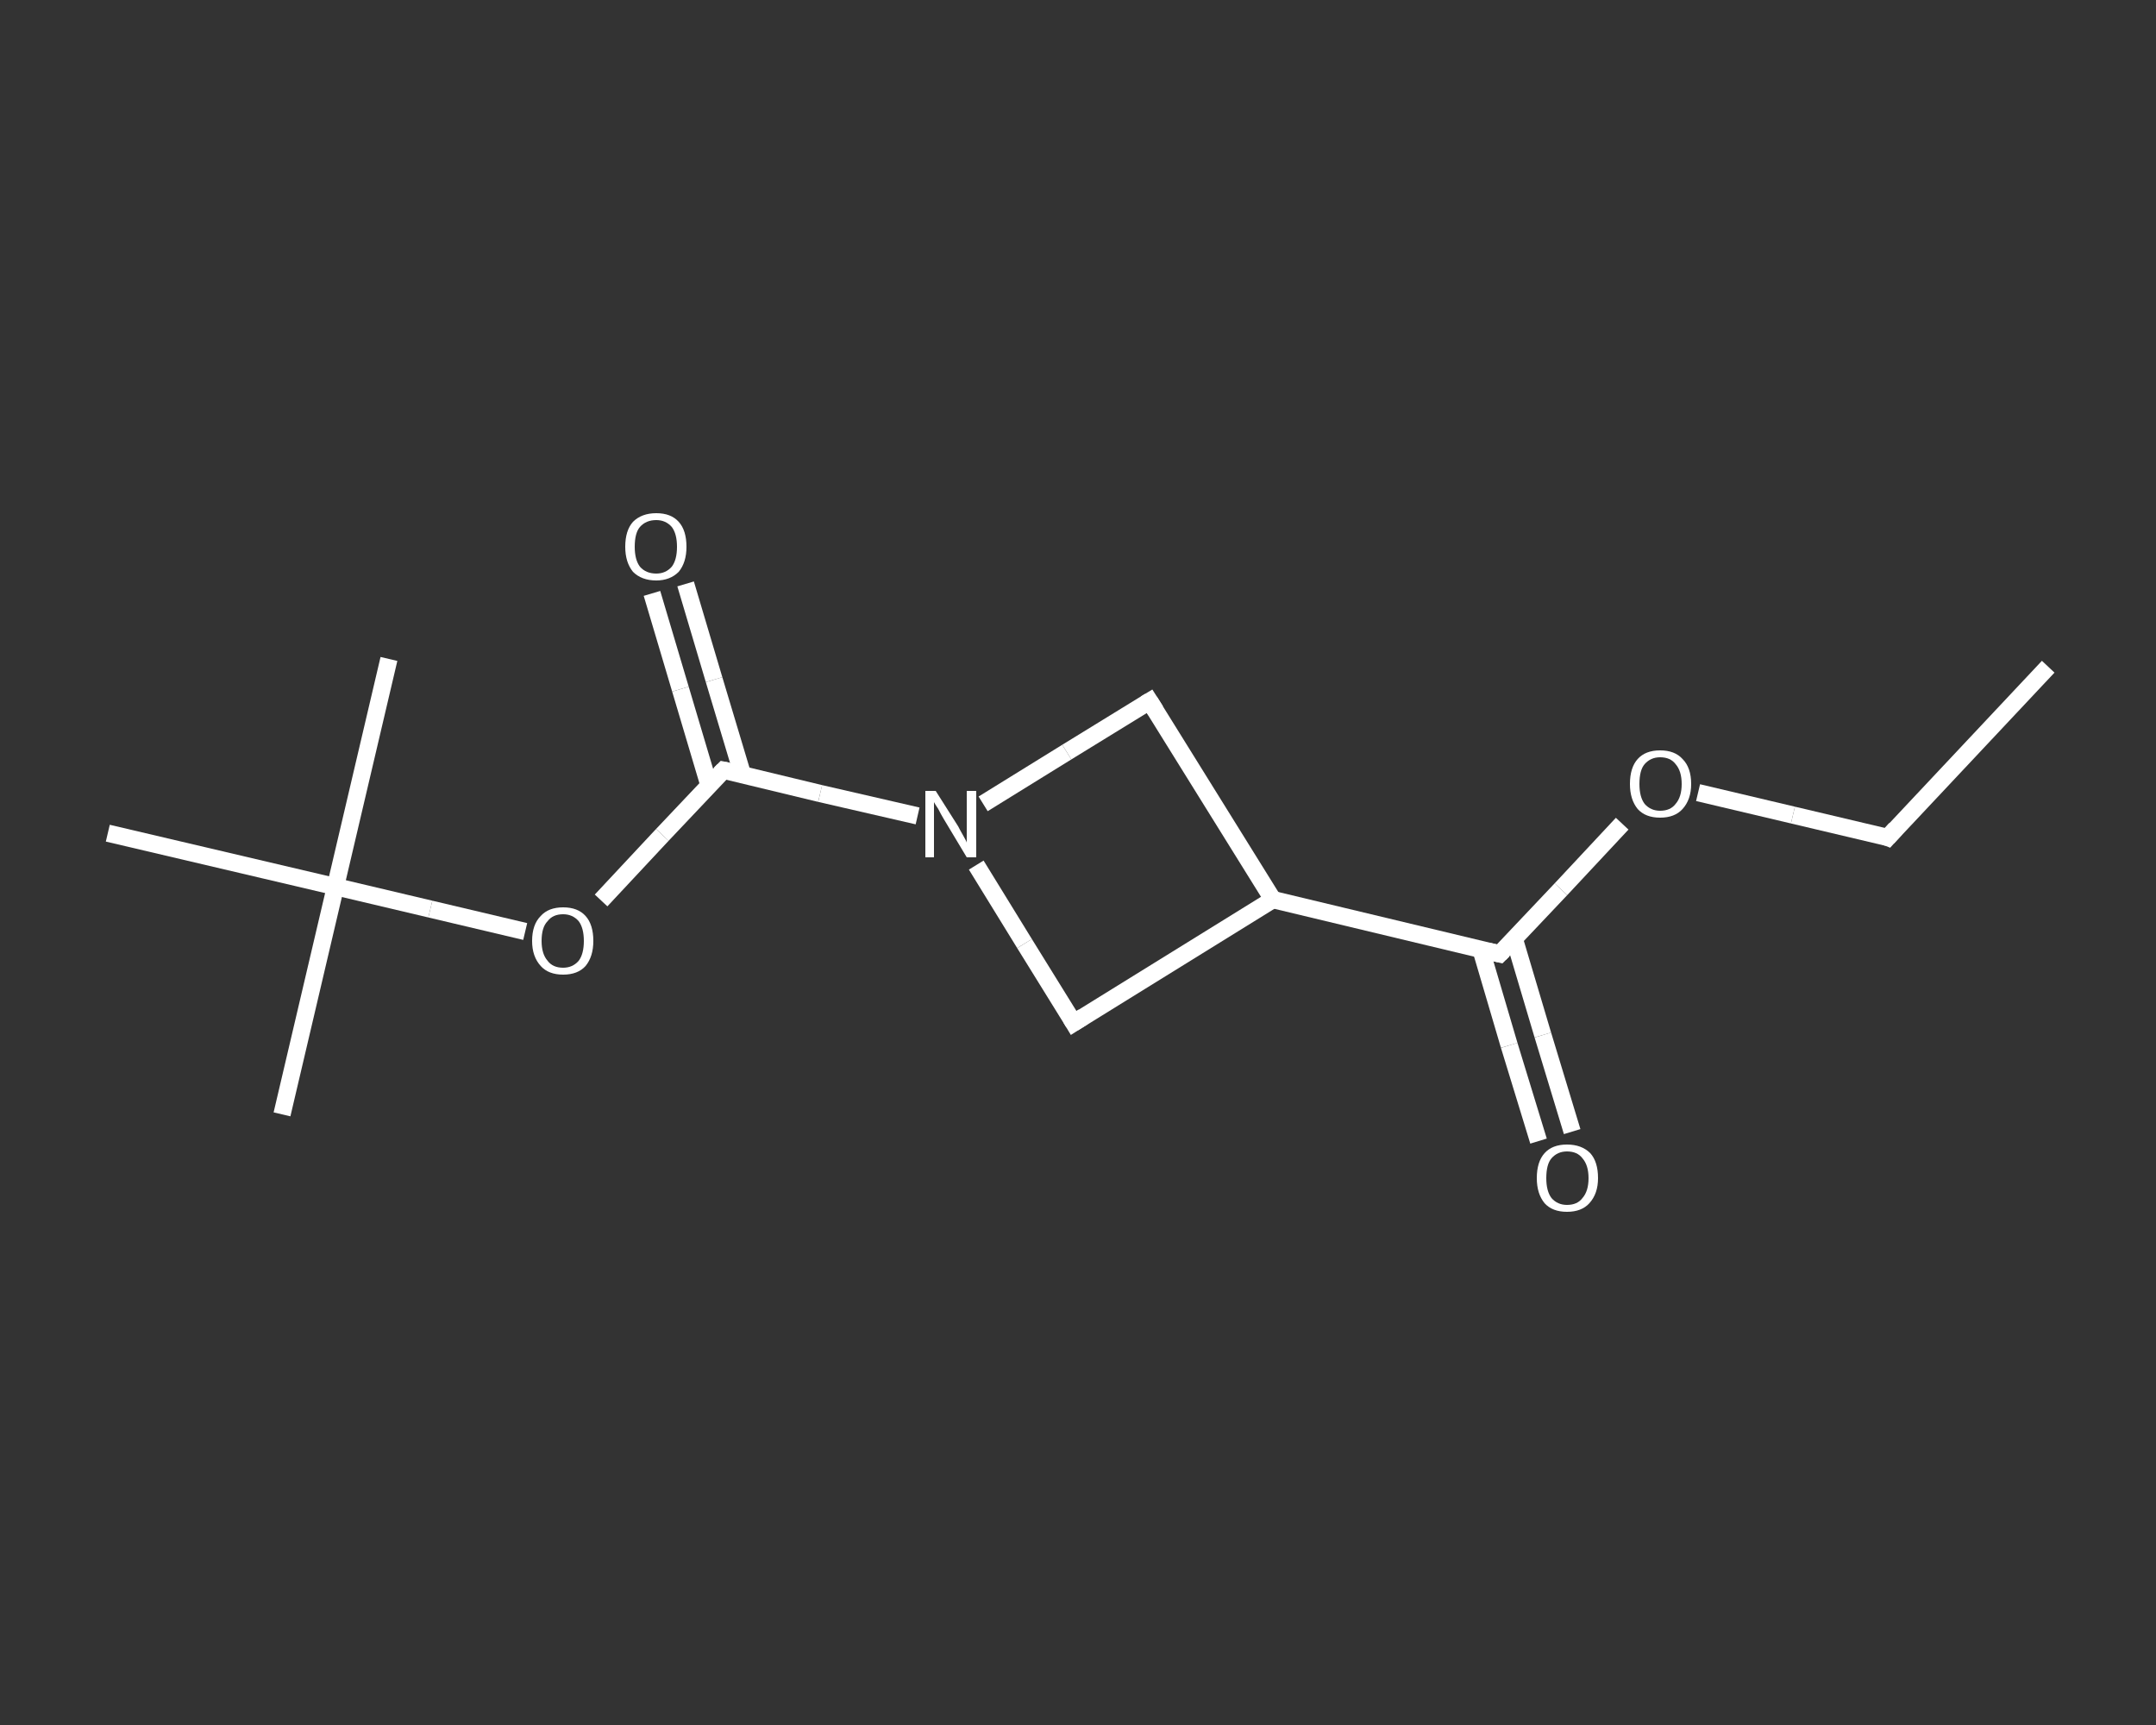 <?xml version='1.0' encoding='iso-8859-1'?>
<svg version='1.1' baseProfile='full'
              xmlns='http://www.w3.org/2000/svg'
                      xmlns:rdkit='http://www.rdkit.org/xml'
                      xmlns:xlink='http://www.w3.org/1999/xlink'
                  xml:space='preserve'
width='250px' height='200px' viewBox='0 0 250 200'>
<rect x="0" y="0" width="250" height="200" fill="#333333" stroke="none"/>
<!-- END OF HEADER -->
<rect style='opacity:1.0;fill:transparent;stroke:none' width='250.0' height='200.0' x='0.0' y='0.0'> </rect>
<path class='bond-0 atom-0 atom-1' d='M 237.5,77.3 L 218.9,97.1' style='fill:none;fill-rule:evenodd;stroke:#FFFFFF;stroke-width:2.0px;stroke-linecap:butt;stroke-linejoin:miter;stroke-opacity:1' />
<path class='bond-1 atom-1 atom-2' d='M 218.9,97.1 L 207.9,94.5' style='fill:none;fill-rule:evenodd;stroke:#FFFFFF;stroke-width:2.0px;stroke-linecap:butt;stroke-linejoin:miter;stroke-opacity:1' />
<path class='bond-1 atom-1 atom-2' d='M 207.9,94.5 L 196.9,91.9' style='fill:none;fill-rule:evenodd;stroke:#FFFFFF;stroke-width:2.0px;stroke-linecap:butt;stroke-linejoin:miter;stroke-opacity:1' />
<path class='bond-2 atom-2 atom-3' d='M 188.1,95.5 L 181.0,103.1' style='fill:none;fill-rule:evenodd;stroke:#FFFFFF;stroke-width:2.0px;stroke-linecap:butt;stroke-linejoin:miter;stroke-opacity:1' />
<path class='bond-2 atom-2 atom-3' d='M 181.0,103.1 L 173.9,110.6' style='fill:none;fill-rule:evenodd;stroke:#FFFFFF;stroke-width:2.0px;stroke-linecap:butt;stroke-linejoin:miter;stroke-opacity:1' />
<path class='bond-3 atom-3 atom-4' d='M 171.7,110.0 L 175.0,121.2' style='fill:none;fill-rule:evenodd;stroke:#FFFFFF;stroke-width:2.0px;stroke-linecap:butt;stroke-linejoin:miter;stroke-opacity:1' />
<path class='bond-3 atom-3 atom-4' d='M 175.0,121.2 L 178.4,132.3' style='fill:none;fill-rule:evenodd;stroke:#FFFFFF;stroke-width:2.0px;stroke-linecap:butt;stroke-linejoin:miter;stroke-opacity:1' />
<path class='bond-3 atom-3 atom-4' d='M 175.6,108.9 L 178.9,120.0' style='fill:none;fill-rule:evenodd;stroke:#FFFFFF;stroke-width:2.0px;stroke-linecap:butt;stroke-linejoin:miter;stroke-opacity:1' />
<path class='bond-3 atom-3 atom-4' d='M 178.9,120.0 L 182.3,131.2' style='fill:none;fill-rule:evenodd;stroke:#FFFFFF;stroke-width:2.0px;stroke-linecap:butt;stroke-linejoin:miter;stroke-opacity:1' />
<path class='bond-4 atom-3 atom-5' d='M 173.9,110.6 L 147.6,104.3' style='fill:none;fill-rule:evenodd;stroke:#FFFFFF;stroke-width:2.0px;stroke-linecap:butt;stroke-linejoin:miter;stroke-opacity:1' />
<path class='bond-5 atom-5 atom-6' d='M 147.6,104.3 L 124.5,118.6' style='fill:none;fill-rule:evenodd;stroke:#FFFFFF;stroke-width:2.0px;stroke-linecap:butt;stroke-linejoin:miter;stroke-opacity:1' />
<path class='bond-6 atom-6 atom-7' d='M 124.5,118.6 L 118.8,109.4' style='fill:none;fill-rule:evenodd;stroke:#FFFFFF;stroke-width:2.0px;stroke-linecap:butt;stroke-linejoin:miter;stroke-opacity:1' />
<path class='bond-6 atom-6 atom-7' d='M 118.8,109.4 L 113.2,100.3' style='fill:none;fill-rule:evenodd;stroke:#FFFFFF;stroke-width:2.0px;stroke-linecap:butt;stroke-linejoin:miter;stroke-opacity:1' />
<path class='bond-7 atom-7 atom-8' d='M 106.4,94.6 L 95.1,92.0' style='fill:none;fill-rule:evenodd;stroke:#FFFFFF;stroke-width:2.0px;stroke-linecap:butt;stroke-linejoin:miter;stroke-opacity:1' />
<path class='bond-7 atom-7 atom-8' d='M 95.1,92.0 L 83.9,89.3' style='fill:none;fill-rule:evenodd;stroke:#FFFFFF;stroke-width:2.0px;stroke-linecap:butt;stroke-linejoin:miter;stroke-opacity:1' />
<path class='bond-8 atom-8 atom-9' d='M 86.1,89.8 L 82.8,78.8' style='fill:none;fill-rule:evenodd;stroke:#FFFFFF;stroke-width:2.0px;stroke-linecap:butt;stroke-linejoin:miter;stroke-opacity:1' />
<path class='bond-8 atom-8 atom-9' d='M 82.8,78.8 L 79.5,67.7' style='fill:none;fill-rule:evenodd;stroke:#FFFFFF;stroke-width:2.0px;stroke-linecap:butt;stroke-linejoin:miter;stroke-opacity:1' />
<path class='bond-8 atom-8 atom-9' d='M 82.2,91.0 L 78.9,79.9' style='fill:none;fill-rule:evenodd;stroke:#FFFFFF;stroke-width:2.0px;stroke-linecap:butt;stroke-linejoin:miter;stroke-opacity:1' />
<path class='bond-8 atom-8 atom-9' d='M 78.9,79.9 L 75.6,68.8' style='fill:none;fill-rule:evenodd;stroke:#FFFFFF;stroke-width:2.0px;stroke-linecap:butt;stroke-linejoin:miter;stroke-opacity:1' />
<path class='bond-9 atom-8 atom-10' d='M 83.9,89.3 L 76.8,96.8' style='fill:none;fill-rule:evenodd;stroke:#FFFFFF;stroke-width:2.0px;stroke-linecap:butt;stroke-linejoin:miter;stroke-opacity:1' />
<path class='bond-9 atom-8 atom-10' d='M 76.8,96.8 L 69.7,104.4' style='fill:none;fill-rule:evenodd;stroke:#FFFFFF;stroke-width:2.0px;stroke-linecap:butt;stroke-linejoin:miter;stroke-opacity:1' />
<path class='bond-10 atom-10 atom-11' d='M 60.9,108.0 L 49.9,105.4' style='fill:none;fill-rule:evenodd;stroke:#FFFFFF;stroke-width:2.0px;stroke-linecap:butt;stroke-linejoin:miter;stroke-opacity:1' />
<path class='bond-10 atom-10 atom-11' d='M 49.9,105.4 L 38.9,102.8' style='fill:none;fill-rule:evenodd;stroke:#FFFFFF;stroke-width:2.0px;stroke-linecap:butt;stroke-linejoin:miter;stroke-opacity:1' />
<path class='bond-11 atom-11 atom-12' d='M 38.9,102.8 L 32.7,129.2' style='fill:none;fill-rule:evenodd;stroke:#FFFFFF;stroke-width:2.0px;stroke-linecap:butt;stroke-linejoin:miter;stroke-opacity:1' />
<path class='bond-12 atom-11 atom-13' d='M 38.9,102.8 L 45.1,76.4' style='fill:none;fill-rule:evenodd;stroke:#FFFFFF;stroke-width:2.0px;stroke-linecap:butt;stroke-linejoin:miter;stroke-opacity:1' />
<path class='bond-13 atom-11 atom-14' d='M 38.9,102.8 L 12.5,96.6' style='fill:none;fill-rule:evenodd;stroke:#FFFFFF;stroke-width:2.0px;stroke-linecap:butt;stroke-linejoin:miter;stroke-opacity:1' />
<path class='bond-14 atom-7 atom-15' d='M 114.0,93.2 L 123.7,87.2' style='fill:none;fill-rule:evenodd;stroke:#FFFFFF;stroke-width:2.0px;stroke-linecap:butt;stroke-linejoin:miter;stroke-opacity:1' />
<path class='bond-14 atom-7 atom-15' d='M 123.7,87.2 L 133.3,81.3' style='fill:none;fill-rule:evenodd;stroke:#FFFFFF;stroke-width:2.0px;stroke-linecap:butt;stroke-linejoin:miter;stroke-opacity:1' />
<path class='bond-15 atom-15 atom-5' d='M 133.3,81.3 L 147.6,104.3' style='fill:none;fill-rule:evenodd;stroke:#FFFFFF;stroke-width:2.0px;stroke-linecap:butt;stroke-linejoin:miter;stroke-opacity:1' />
<path d='M 219.8,96.1 L 218.9,97.1 L 218.4,96.9' style='fill:none;stroke:#FFFFFF;stroke-width:2.0px;stroke-linecap:butt;stroke-linejoin:miter;stroke-opacity:1;' />
<path d='M 174.3,110.2 L 173.9,110.6 L 172.6,110.3' style='fill:none;stroke:#FFFFFF;stroke-width:2.0px;stroke-linecap:butt;stroke-linejoin:miter;stroke-opacity:1;' />
<path d='M 125.6,117.9 L 124.5,118.6 L 124.2,118.1' style='fill:none;stroke:#FFFFFF;stroke-width:2.0px;stroke-linecap:butt;stroke-linejoin:miter;stroke-opacity:1;' />
<path d='M 84.4,89.4 L 83.9,89.3 L 83.5,89.7' style='fill:none;stroke:#FFFFFF;stroke-width:2.0px;stroke-linecap:butt;stroke-linejoin:miter;stroke-opacity:1;' />
<path d='M 132.8,81.6 L 133.3,81.3 L 134.0,82.4' style='fill:none;stroke:#FFFFFF;stroke-width:2.0px;stroke-linecap:butt;stroke-linejoin:miter;stroke-opacity:1;' />
<path class='atom-2' d='M 189.0 90.9
Q 189.0 89.0, 189.9 88.0
Q 190.8 87.0, 192.5 87.0
Q 194.2 87.0, 195.1 88.0
Q 196.1 89.0, 196.1 90.9
Q 196.1 92.7, 195.1 93.8
Q 194.2 94.8, 192.5 94.8
Q 190.8 94.8, 189.9 93.8
Q 189.0 92.7, 189.0 90.9
M 192.5 94.0
Q 193.7 94.0, 194.3 93.2
Q 195.0 92.4, 195.0 90.9
Q 195.0 89.4, 194.3 88.6
Q 193.7 87.8, 192.5 87.8
Q 191.4 87.8, 190.7 88.6
Q 190.1 89.3, 190.1 90.9
Q 190.1 92.4, 190.7 93.2
Q 191.4 94.0, 192.5 94.0
' fill='#FFFFFF'/>
<path class='atom-4' d='M 178.2 136.6
Q 178.2 134.7, 179.1 133.7
Q 180.0 132.7, 181.7 132.7
Q 183.4 132.7, 184.4 133.7
Q 185.3 134.7, 185.3 136.6
Q 185.3 138.4, 184.3 139.5
Q 183.4 140.5, 181.7 140.5
Q 180.0 140.5, 179.1 139.5
Q 178.2 138.4, 178.2 136.6
M 181.7 139.7
Q 182.9 139.7, 183.5 138.9
Q 184.2 138.1, 184.2 136.6
Q 184.2 135.1, 183.5 134.3
Q 182.9 133.5, 181.7 133.5
Q 180.6 133.5, 179.9 134.3
Q 179.3 135.0, 179.3 136.6
Q 179.3 138.1, 179.9 138.9
Q 180.6 139.7, 181.7 139.7
' fill='#FFFFFF'/>
<path class='atom-7' d='M 108.5 91.7
L 111.1 95.8
Q 111.3 96.2, 111.7 96.9
Q 112.1 97.6, 112.1 97.7
L 112.1 91.7
L 113.2 91.7
L 113.2 99.4
L 112.1 99.4
L 109.4 94.9
Q 109.1 94.4, 108.8 93.8
Q 108.4 93.2, 108.3 93.0
L 108.3 99.4
L 107.3 99.4
L 107.3 91.7
L 108.5 91.7
' fill='#FFFFFF'/>
<path class='atom-9' d='M 72.5 63.4
Q 72.5 61.5, 73.4 60.5
Q 74.4 59.5, 76.1 59.5
Q 77.8 59.5, 78.7 60.5
Q 79.6 61.5, 79.6 63.4
Q 79.6 65.2, 78.7 66.3
Q 77.7 67.3, 76.1 67.3
Q 74.4 67.3, 73.4 66.3
Q 72.5 65.2, 72.5 63.4
M 76.1 66.5
Q 77.2 66.5, 77.9 65.7
Q 78.5 64.9, 78.5 63.4
Q 78.5 61.9, 77.9 61.1
Q 77.2 60.3, 76.1 60.3
Q 74.9 60.3, 74.2 61.1
Q 73.6 61.8, 73.6 63.4
Q 73.6 64.9, 74.2 65.7
Q 74.9 66.5, 76.1 66.5
' fill='#FFFFFF'/>
<path class='atom-10' d='M 61.7 109.1
Q 61.7 107.2, 62.7 106.2
Q 63.6 105.2, 65.3 105.2
Q 67.0 105.2, 67.9 106.2
Q 68.8 107.2, 68.8 109.1
Q 68.8 110.9, 67.9 112.0
Q 67.0 113.0, 65.3 113.0
Q 63.6 113.0, 62.7 112.0
Q 61.7 110.9, 61.7 109.1
M 65.3 112.2
Q 66.4 112.2, 67.1 111.4
Q 67.7 110.6, 67.7 109.1
Q 67.7 107.6, 67.1 106.8
Q 66.4 106.0, 65.3 106.0
Q 64.1 106.0, 63.5 106.8
Q 62.8 107.5, 62.8 109.1
Q 62.8 110.6, 63.5 111.4
Q 64.1 112.2, 65.3 112.2
' fill='#FFFFFF'/>
</svg>
